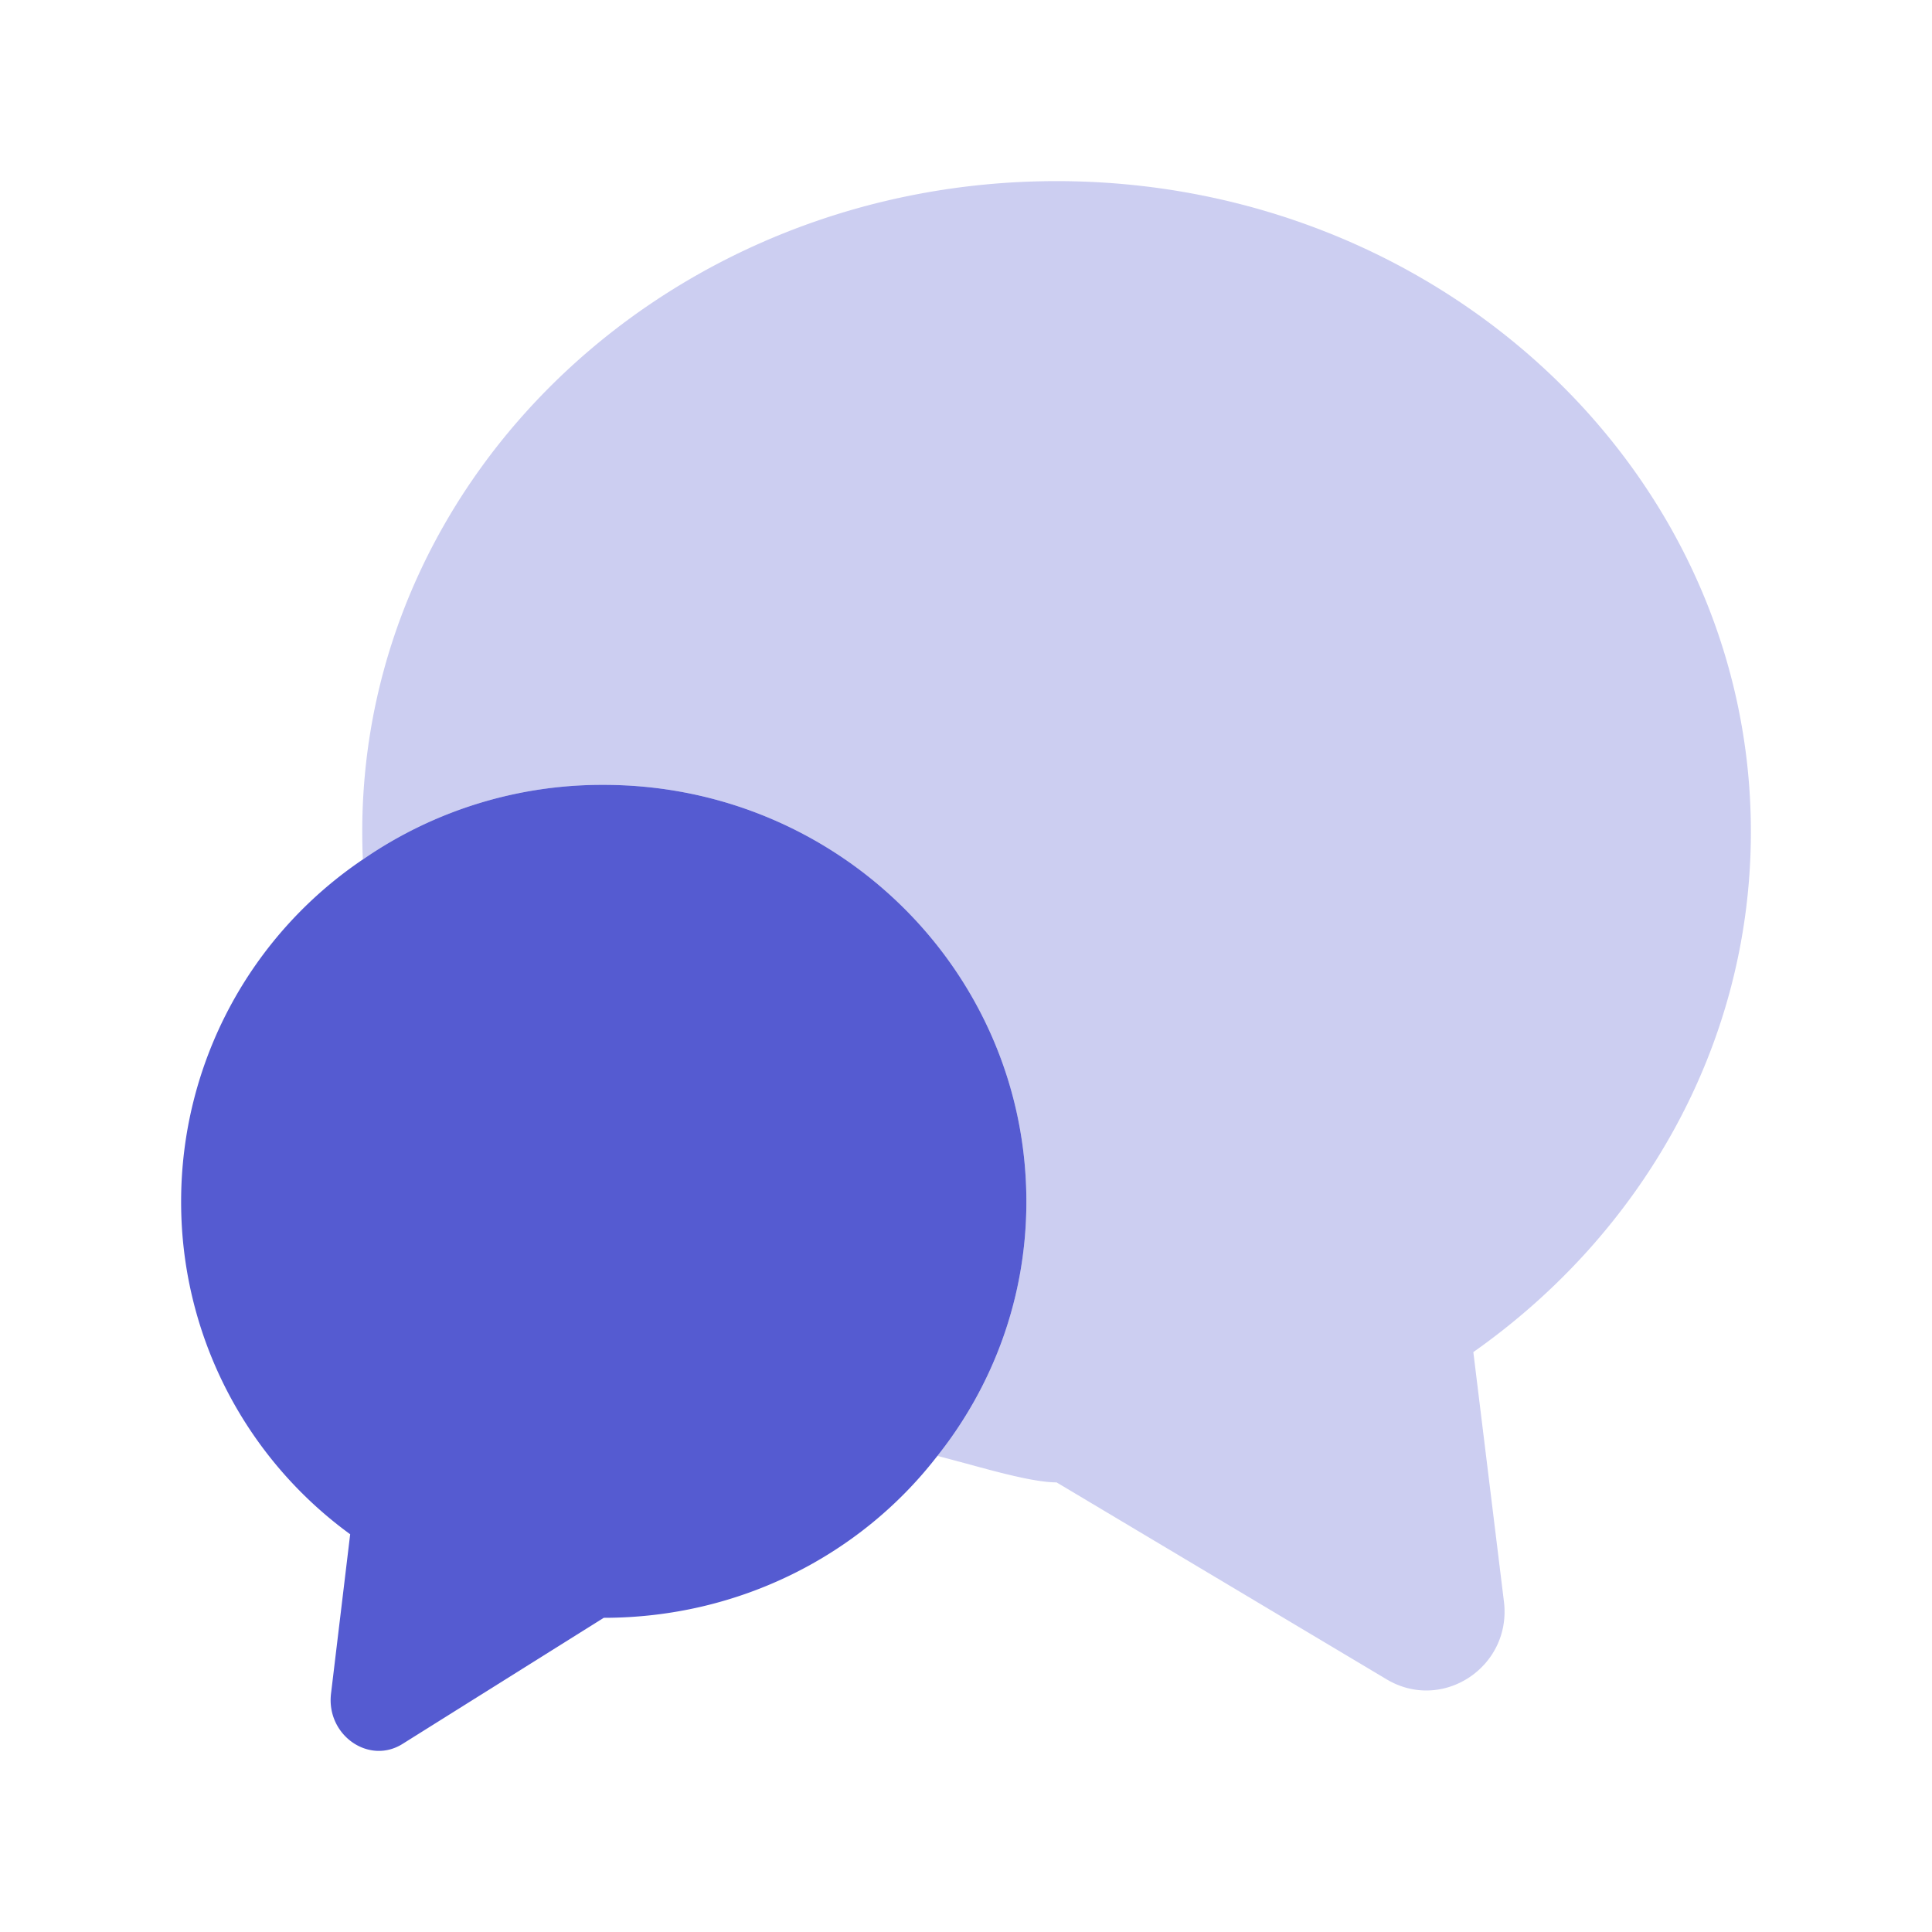 <svg xmlns="http://www.w3.org/2000/svg" width="32" height="32" fill="none"><path fill="#555BD1" d="M17 19.905c0 1.598-.56 3.076-1.502 4.245-1.26 1.612-3.258 2.646-5.498 2.646l-3.322 2.082c-.56.363-1.273-.134-1.196-.82l.318-2.646A6.806 6.806 0 0 1 3 19.905a6.835 6.835 0 0 1 3.03-5.683A6.96 6.96 0 0 1 10 13c3.87 0 7 3.09 7 6.905Z"/><path fill="#555BD1" d="m24.91 26.528-.507-4.133C27.19 20.433 29 17.308 29 13.777 29 7.826 23.856 3 17.5 3S6 7.826 6 13.777c0 .155.003.308.01.459l.02-.014A6.96 6.96 0 0 1 10 13c3.87 0 7 3.09 7 6.905a6.745 6.745 0 0 1-1.473 4.209l.451.12c.558.153 1.167.319 1.522.319l5.457 3.256c.925.563 2.084-.196 1.953-1.281Z" opacity=".3"/></svg>